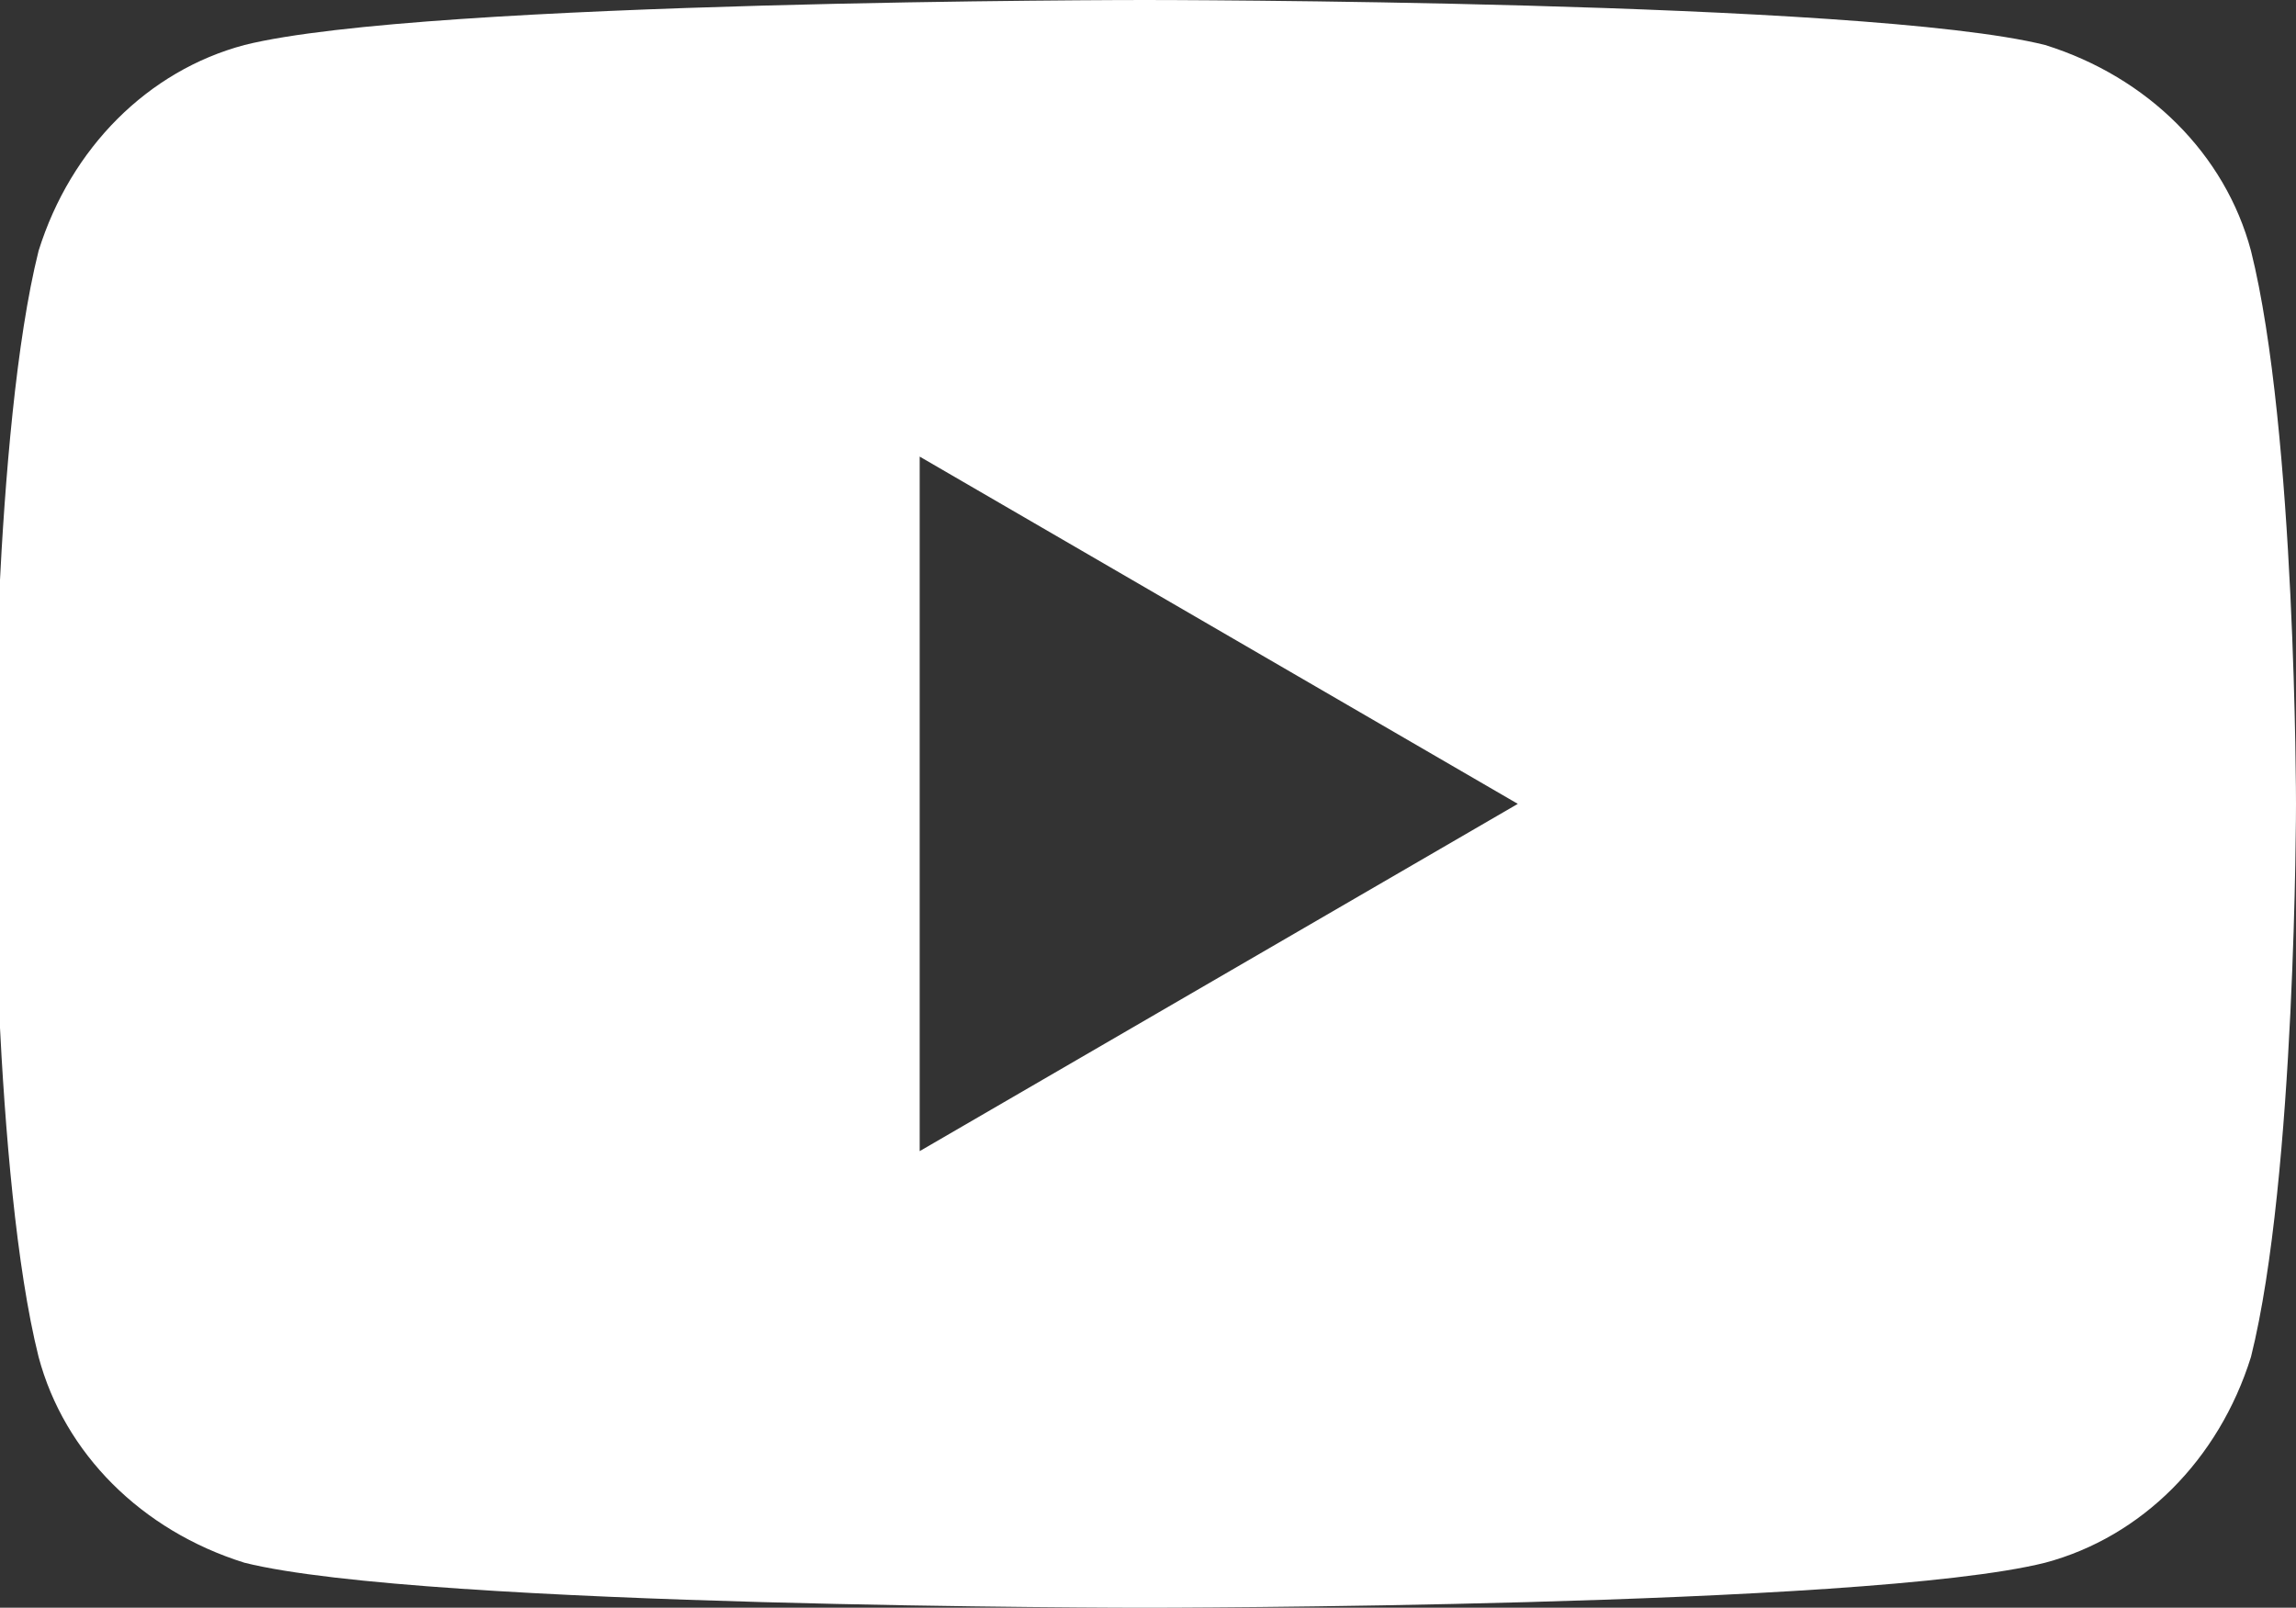 <?xml version="1.0" encoding="UTF-8"?>
<svg xmlns="http://www.w3.org/2000/svg" version="1.1" viewBox="0 0 35.7 25">
  <rect x="0" y="0" width="35.7" height="25" fill="#333333" stroke="none"/>
  <defs>
    <style>
      .cls-1 {
        fill: #fff;
      }
    </style>
  </defs>
  <!-- Generator: Adobe Illustrator 28.7.4, SVG Export Plug-In . SVG Version: 1.2.0 Build 166)  -->
  <g>
    <g id="_レイヤー_1" data-name="レイヤー_1">
      <path class="cls-1" d="M35,3.9c-.4-1.5-1.6-2.7-3.2-3.2-2.8-.7-14-.7-14-.7,0,0-11.2,0-14,.7-1.5.4-2.7,1.6-3.2,3.2-.7,2.8-.7,8.6-.7,8.6,0,0,0,5.8.7,8.6.4,1.5,1.6,2.7,3.2,3.2,2.8.7,14,.7,14,.7,0,0,11.2,0,14-.7,1.5-.4,2.7-1.6,3.2-3.2.7-2.8.7-8.6.7-8.6,0,0,0-5.8-.7-8.6ZM14.3,17.9V7.1l9.3,5.4-9.3,5.4Z"/>
    </g>
  </g>
</svg>